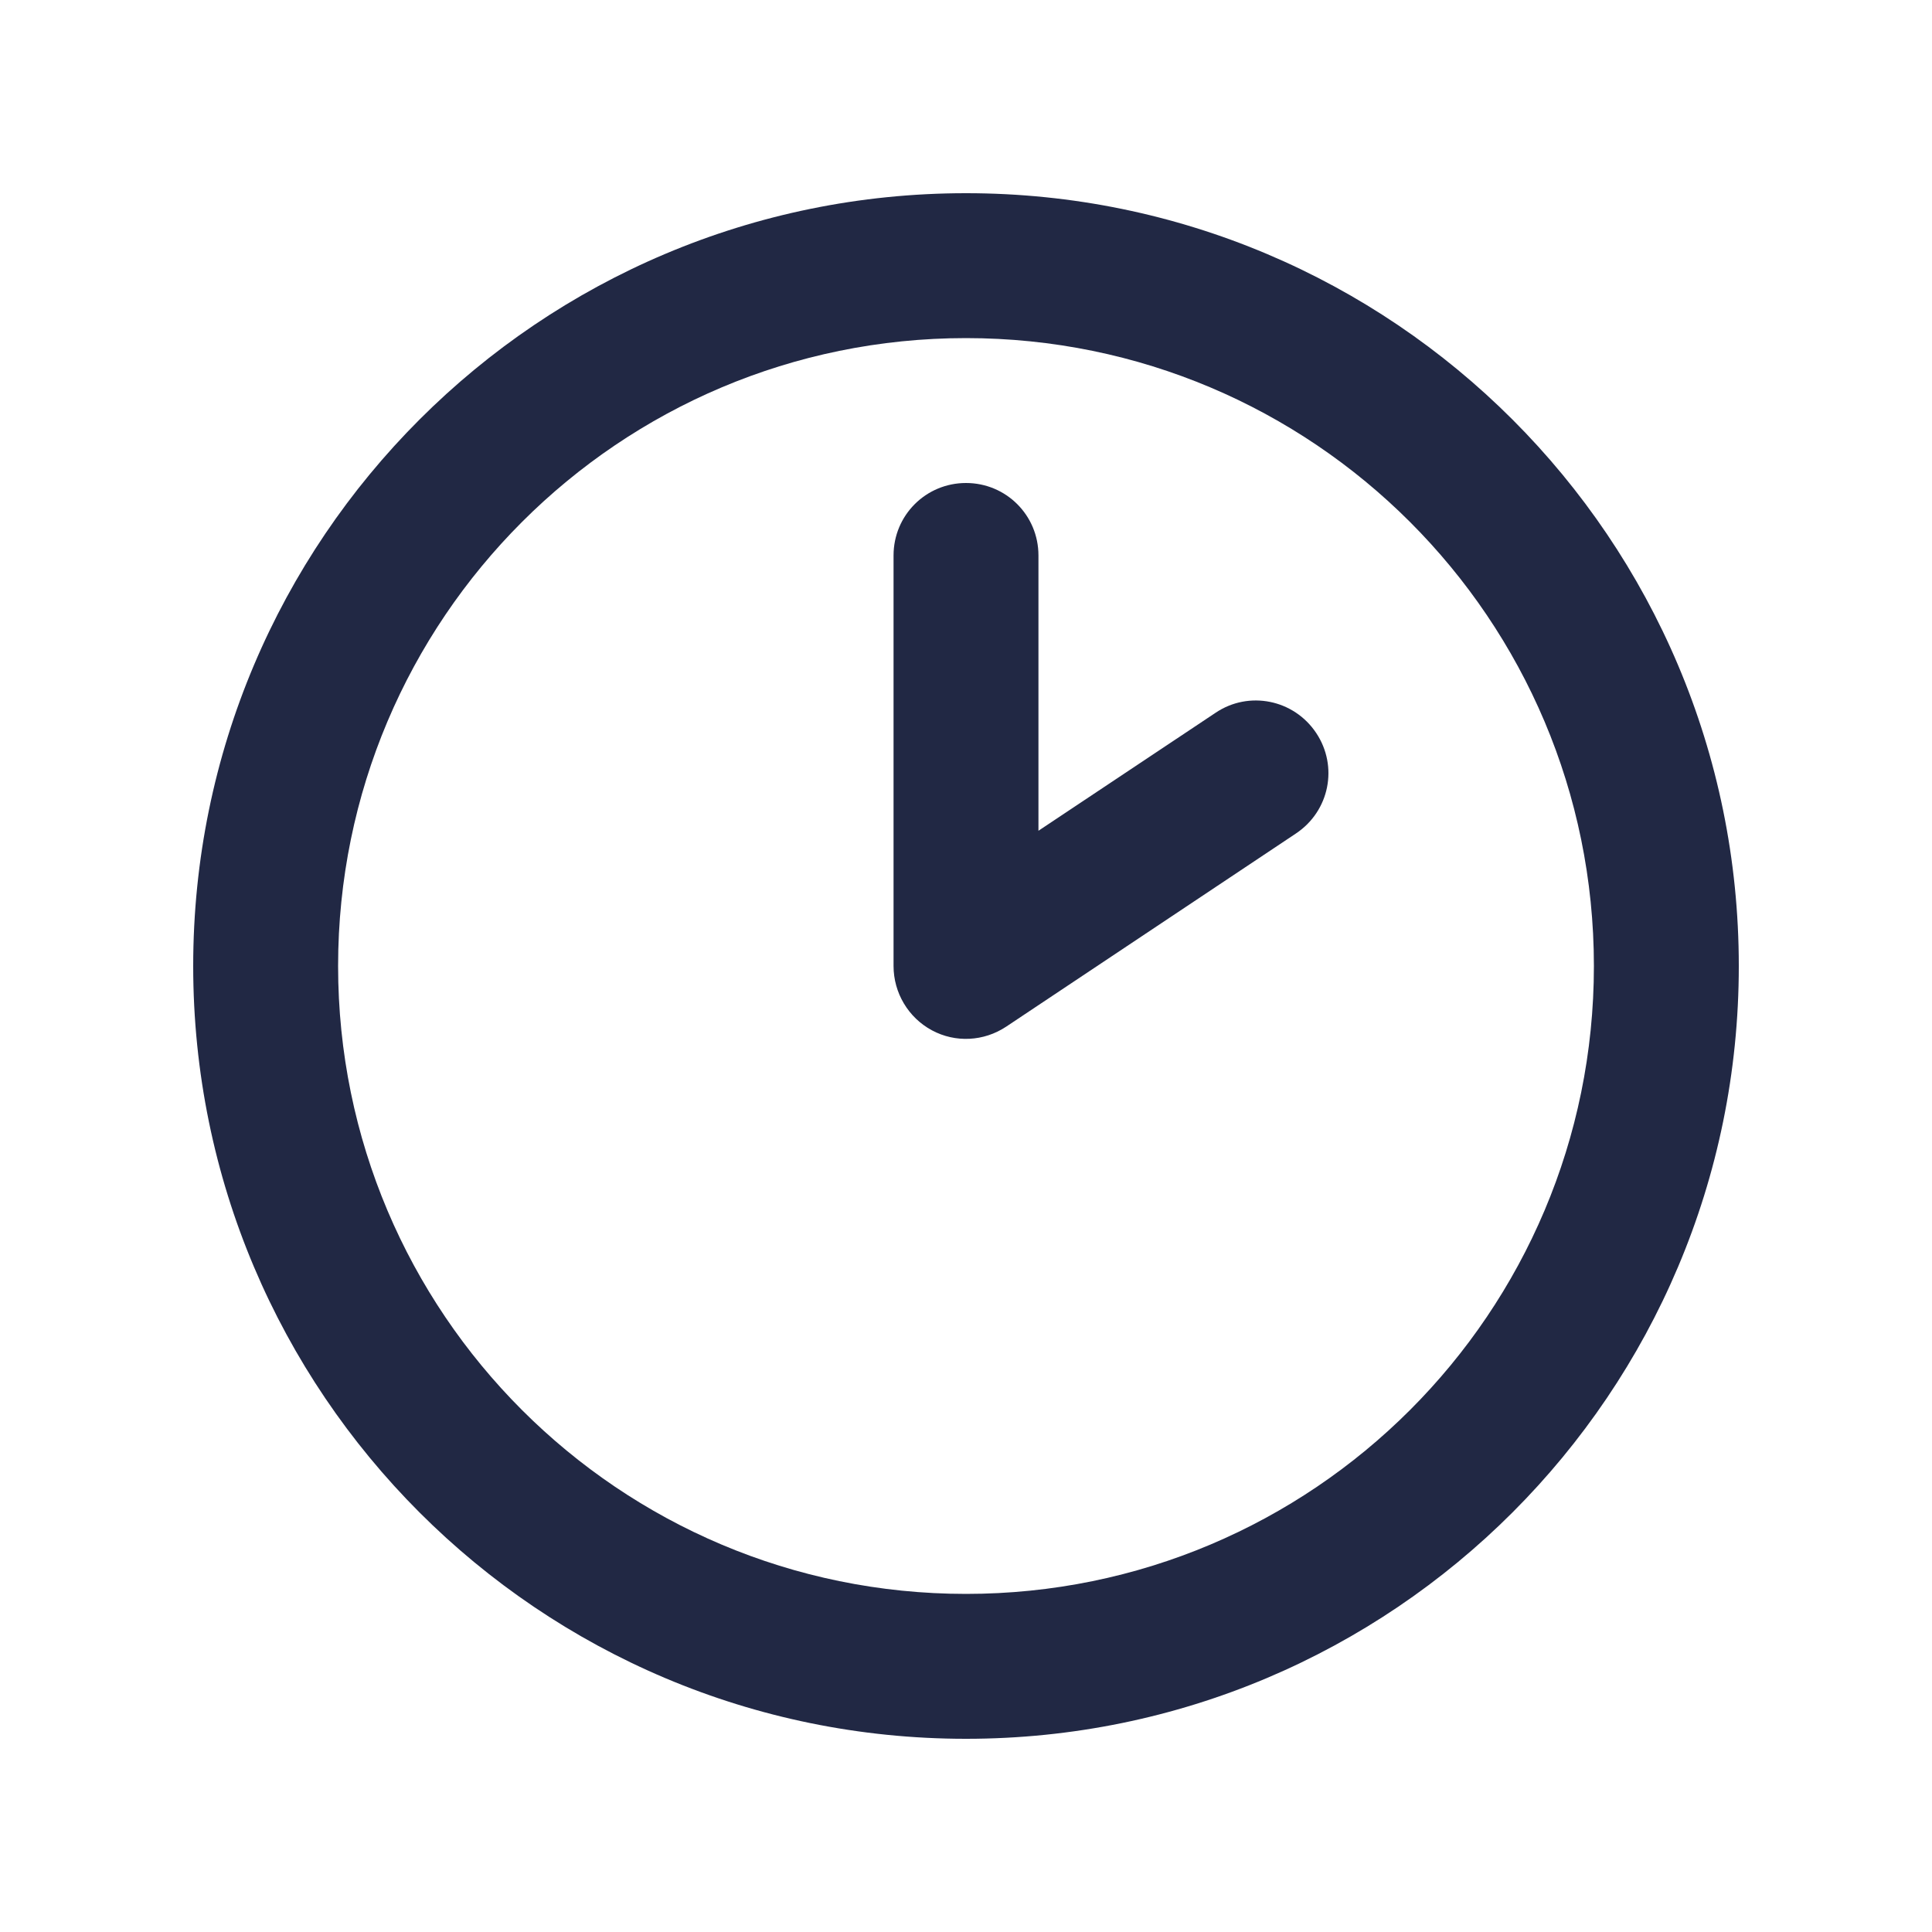 <svg xmlns="http://www.w3.org/2000/svg" viewBox="0 0 640 640"><!--!Font Awesome Pro 7.1.0 by @fontawesome - https://fontawesome.com License - https://fontawesome.com/license (Commercial License) Copyright 2025 Fonticons, Inc.--><path fill="#212844" d="M528 320C528 205.1 434.9 112 320 112C205.1 112 112 205.1 112 320C112 434.9 205.1 528 320 528C434.9 528 528 434.9 528 320zM64 320C64 178.6 178.6 64 320 64C461.4 64 576 178.6 576 320C576 461.4 461.4 576 320 576C178.6 576 64 461.4 64 320zM344 184L344 275.2L402.7 236.1C413.7 228.7 428.6 231.7 436 242.8C443.4 253.9 440.4 268.7 429.3 276.1L333.3 340.1C325.9 345 316.5 345.5 308.7 341.3C300.9 337.1 296 328.9 296 320L296 184C296 170.7 306.7 160 320 160C333.3 160 344 170.7 344 184z"/></svg>